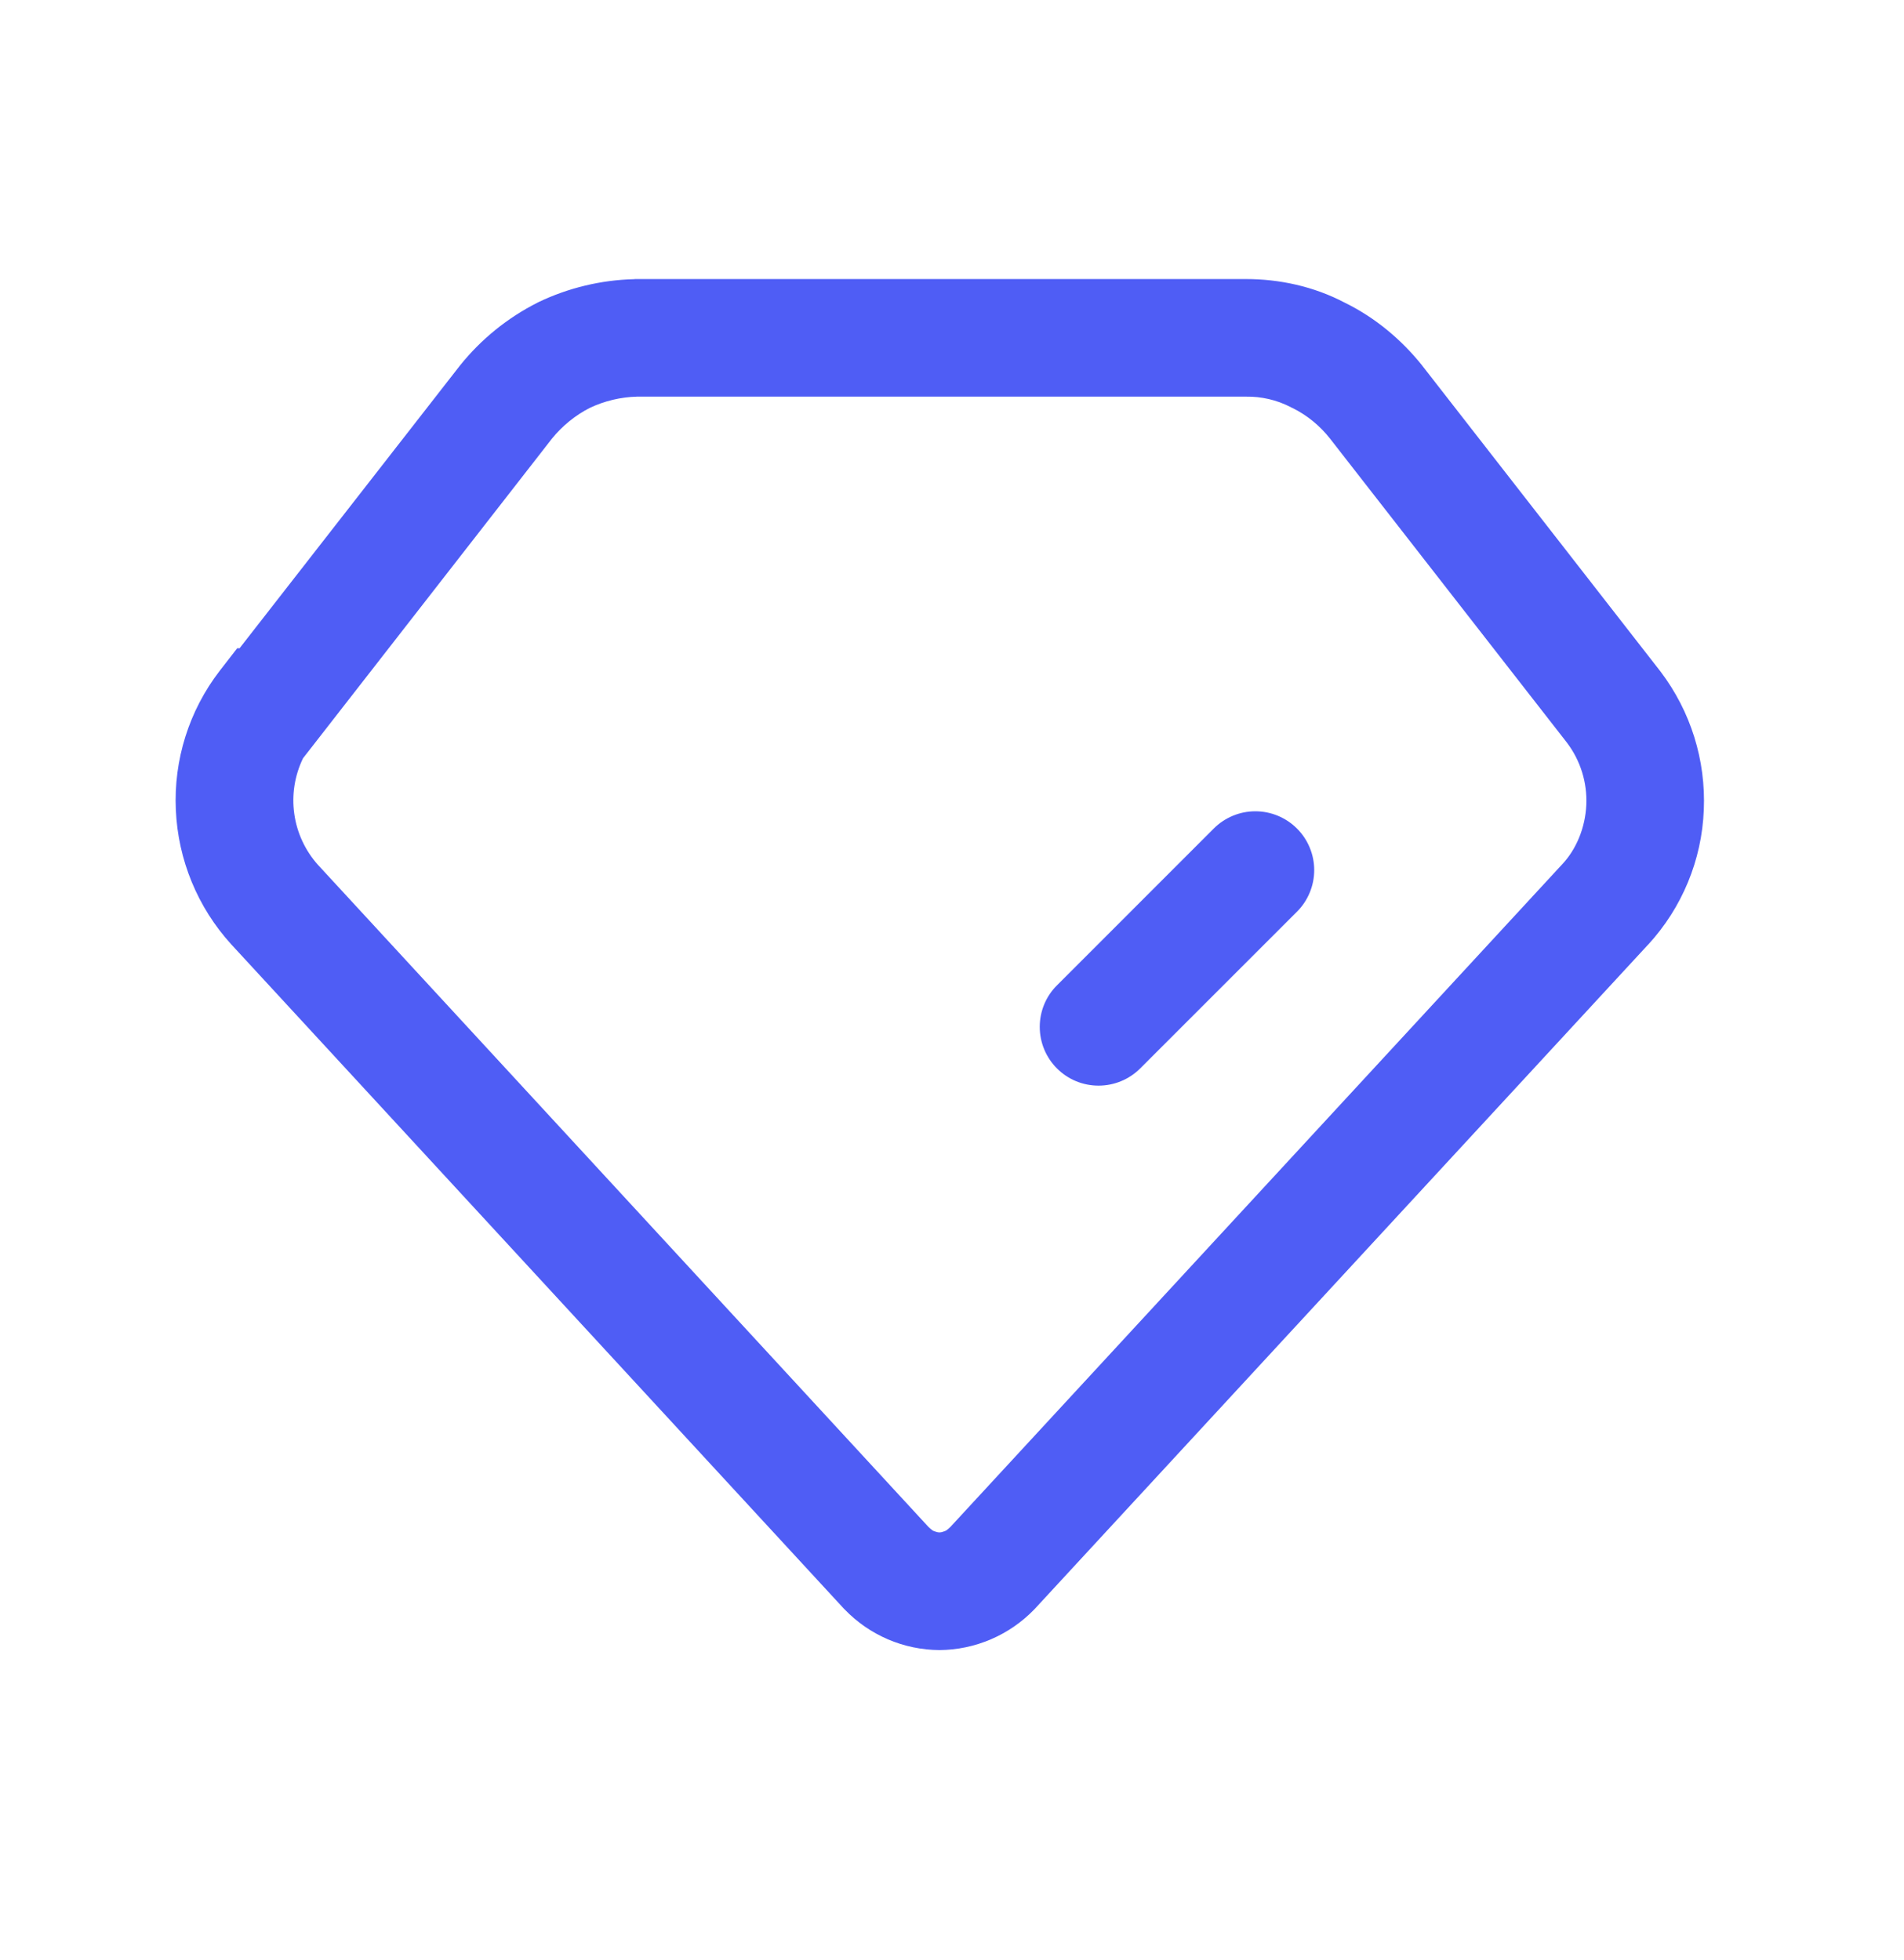 <svg width="34" height="35" viewBox="0 0 34 35" fill="none" xmlns="http://www.w3.org/2000/svg">
<path fill-rule="evenodd" clip-rule="evenodd" d="M11.341 4.984H22.25C22.839 4.984 23.455 5.112 24.014 5.406C24.568 5.678 25.032 6.074 25.394 6.526L25.402 6.537L29.653 11.995C30.192 12.707 30.463 13.577 30.425 14.466C30.39 15.36 30.037 16.213 29.431 16.872L29.427 16.875L18.485 28.728L18.471 28.743C18.251 28.971 17.988 29.153 17.697 29.278C17.406 29.403 17.093 29.469 16.776 29.471C16.459 29.469 16.146 29.404 15.855 29.279C15.564 29.154 15.301 28.972 15.081 28.743L15.066 28.728L4.127 16.864C3.528 16.205 3.179 15.356 3.14 14.466C3.099 13.572 3.376 12.693 3.921 11.984L4.236 11.578H4.278L8.215 6.527C8.591 6.058 9.064 5.675 9.601 5.404L9.614 5.397C10.149 5.141 10.732 5.001 11.325 4.986L11.341 4.984ZM11.375 7.084C11.083 7.092 10.796 7.16 10.533 7.285C10.282 7.411 10.041 7.605 9.857 7.833L5.411 13.543C5.262 13.851 5.207 14.196 5.255 14.535C5.302 14.874 5.45 15.192 5.678 15.447L5.68 15.449L16.579 27.271C16.634 27.324 16.659 27.338 16.663 27.34C16.688 27.351 16.715 27.359 16.742 27.366C16.764 27.371 16.787 27.371 16.81 27.366C16.837 27.359 16.864 27.35 16.89 27.339C16.89 27.339 16.915 27.327 16.973 27.27L27.896 15.437C28.147 15.171 28.309 14.784 28.327 14.374C28.344 13.976 28.223 13.585 27.983 13.267L23.75 7.833C23.57 7.604 23.342 7.417 23.081 7.287L23.061 7.279L23.042 7.268C22.797 7.143 22.525 7.08 22.25 7.084H11.375Z" fill="#4F5DF5"/>
<path fill-rule="evenodd" clip-rule="evenodd" d="M23.16 14.798C23.258 14.895 23.335 15.011 23.388 15.139C23.441 15.266 23.468 15.402 23.468 15.54C23.468 15.678 23.441 15.815 23.388 15.942C23.335 16.07 23.258 16.186 23.16 16.283L20.36 19.083C20.163 19.28 19.895 19.39 19.617 19.39C19.338 19.39 19.071 19.28 18.875 19.083C18.677 18.886 18.567 18.619 18.567 18.34C18.567 18.062 18.677 17.794 18.875 17.598L21.674 14.798C21.772 14.7 21.887 14.623 22.015 14.57C22.142 14.517 22.279 14.49 22.417 14.49C22.555 14.49 22.691 14.517 22.819 14.57C22.946 14.623 23.063 14.7 23.16 14.798Z" fill="#4F5DF5"/>
</svg>
